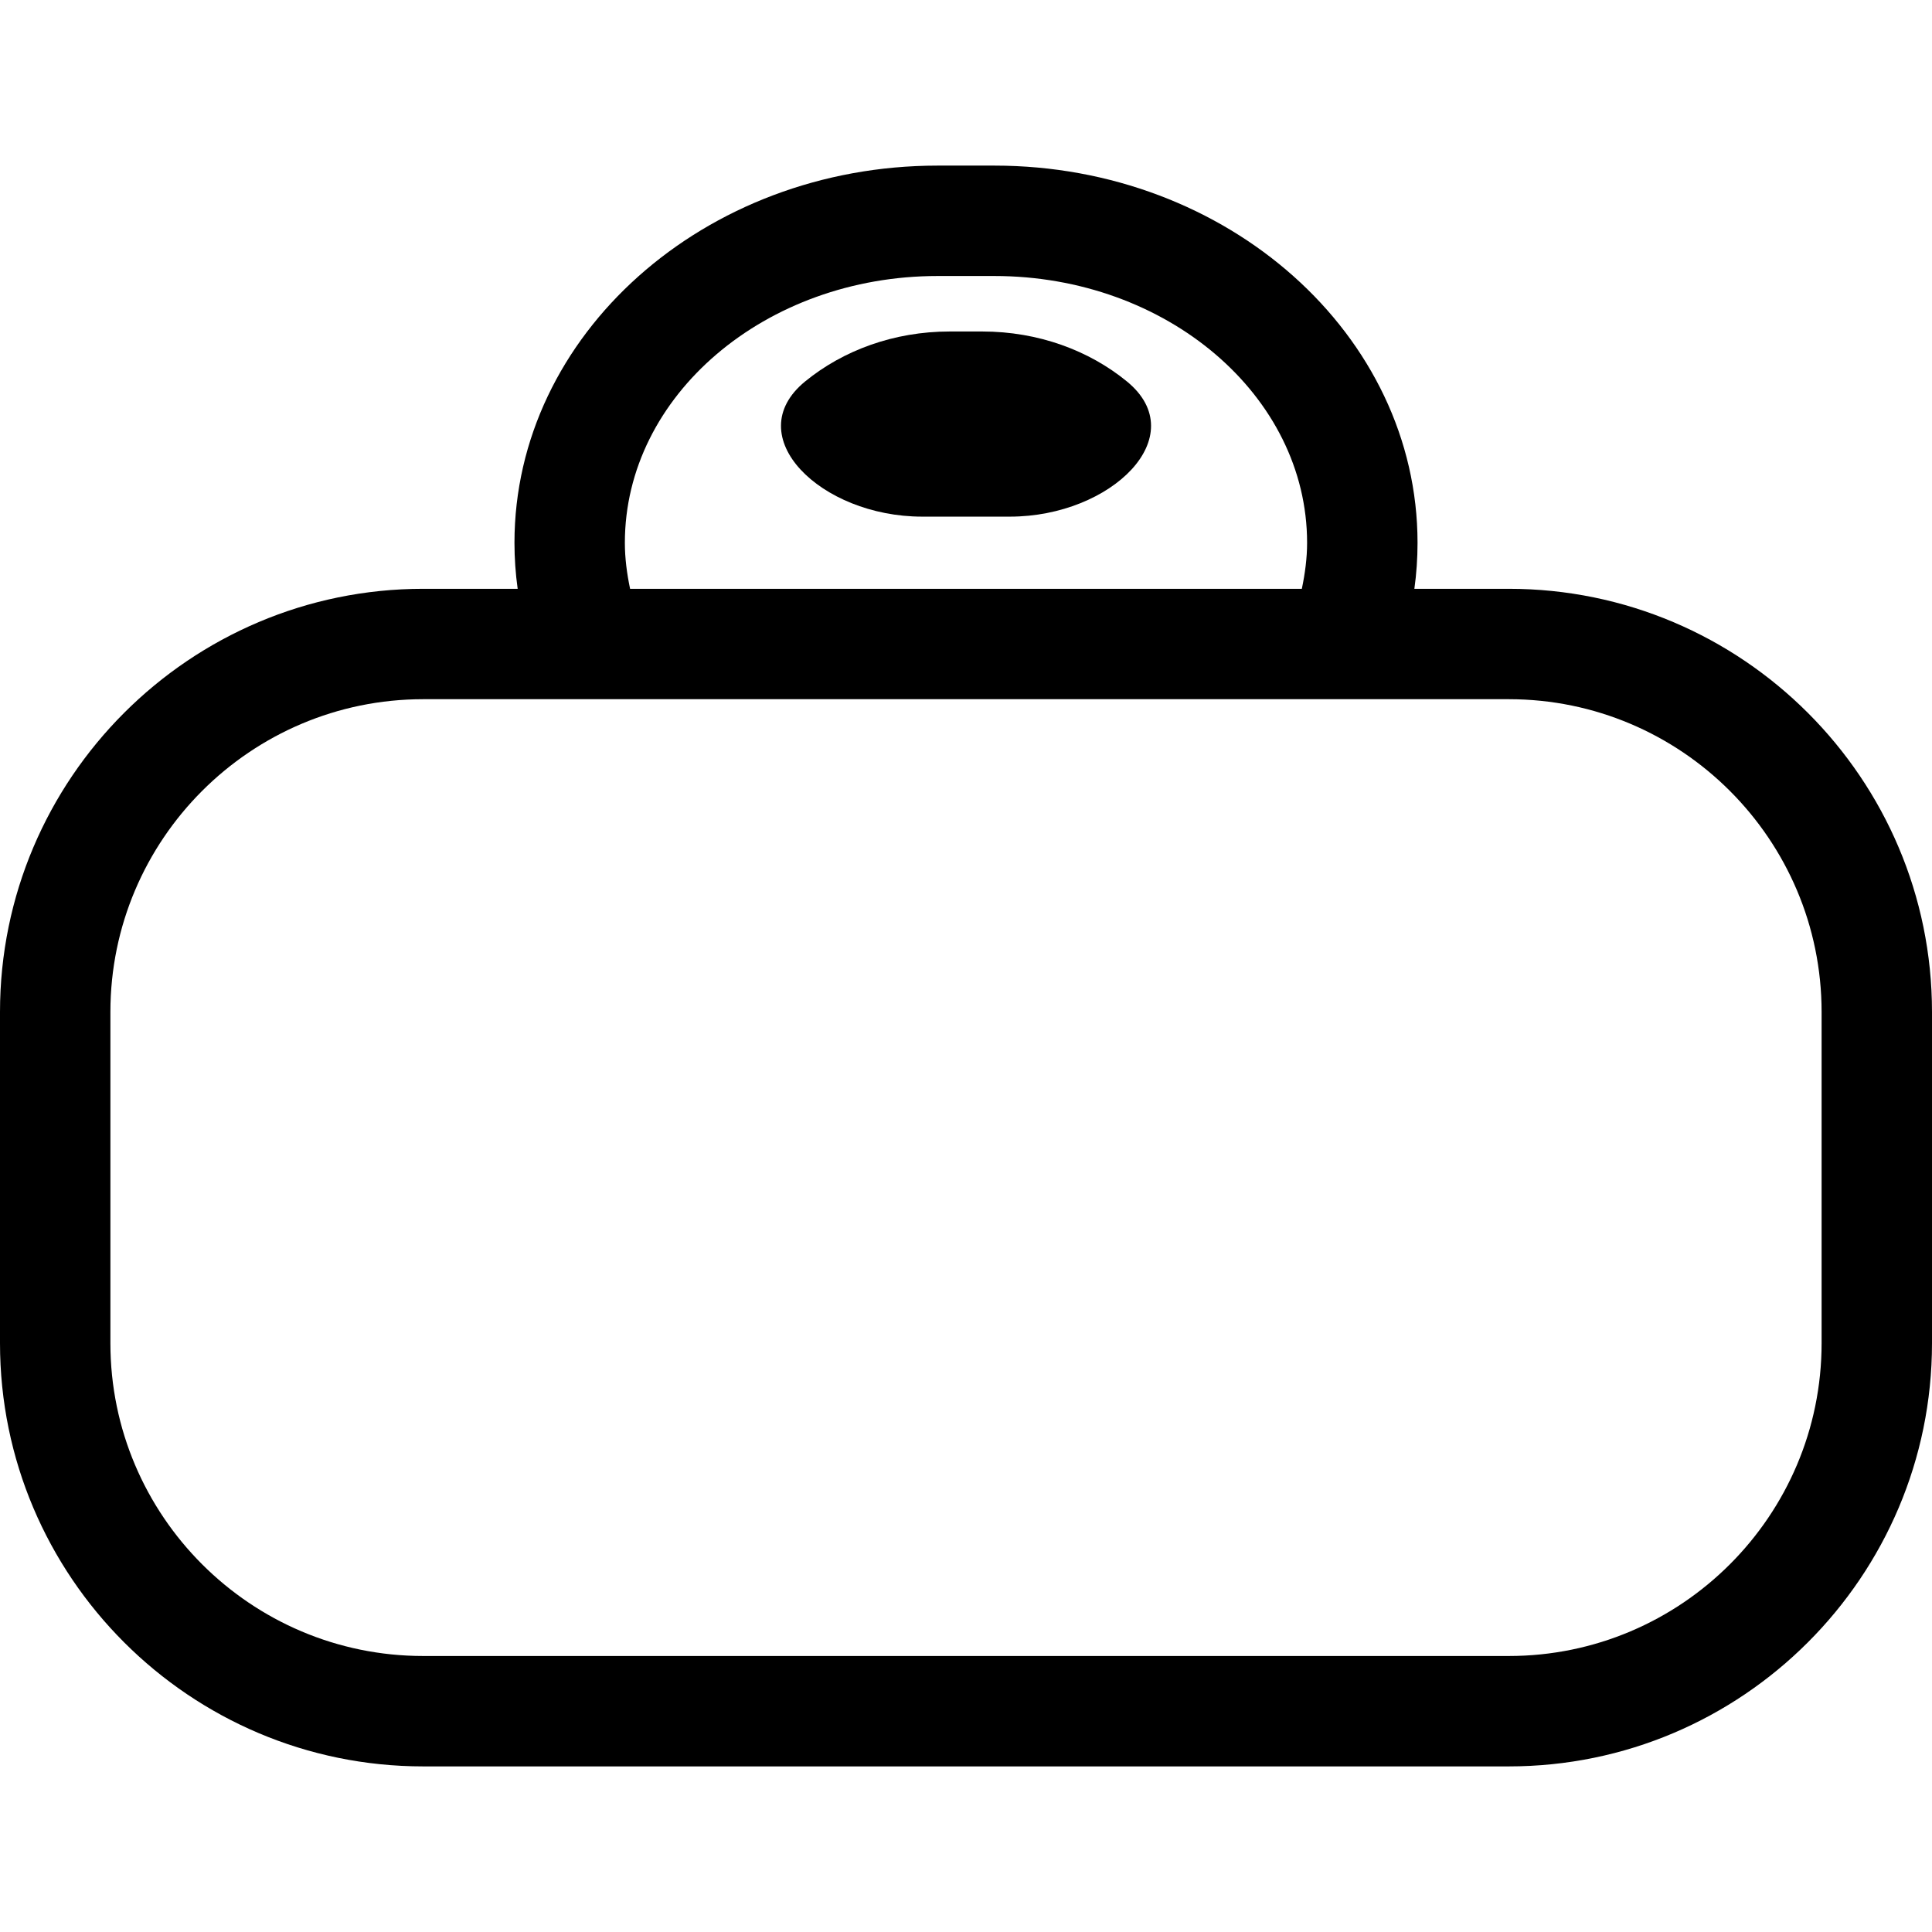 <?xml version="1.0" encoding="iso-8859-1"?>
<!-- Generator: Adobe Illustrator 16.0.0, SVG Export Plug-In . SVG Version: 6.00 Build 0)  -->
<!DOCTYPE svg PUBLIC "-//W3C//DTD SVG 1.1//EN" "http://www.w3.org/Graphics/SVG/1.1/DTD/svg11.dtd">
<svg version="1.1" id="Capa_1" xmlns="http://www.w3.org/2000/svg" xmlns:xlink="http://www.w3.org/1999/xlink" x="0px" y="0px"
	 width="52.5px" height="52.5px" viewBox="0 0 52.5 52.5" style="enable-background:new 0 0 52.5 52.5;" xml:space="preserve">
<g>
	<path d="M41,16h-2.566c0.058-0.414,0.086-0.832,0.086-1.25c0-5.652-5.158-10.25-11.5-10.25h-1.54c-6.341,0-11.5,4.598-11.5,10.25
		c0,0.418,0.029,0.836,0.087,1.25H11.5C5.159,16,0,21.159,0,27.5v9C0,42.842,5.159,48,11.5,48H41c6.341,0,11.5-5.158,11.5-11.5v-9
		C52.5,21.159,47.341,16,41,16z M25.48,7.5h1.539c4.687,0,8.5,3.252,8.5,7.25c0,0.418-0.056,0.835-0.143,1.25H17.122
		c-0.087-0.415-0.142-0.832-0.142-1.25C16.98,10.753,20.794,7.5,25.48,7.5z M49.5,36.5c0,4.688-3.812,8.5-8.5,8.5H11.5
		C6.813,45,3,41.188,3,36.5v-9c0-4.687,3.813-8.5,8.5-8.5h4.492h20.516H41c4.688,0,8.5,3.813,8.5,8.5V36.5z"/>
	<path d="M25.058,14.039h2.385c2.761,0,4.991-2.19,3.18-3.673c-1.027-0.842-2.41-1.358-3.93-1.358h-0.885
		c-1.52,0-2.901,0.516-3.93,1.358C20.067,11.849,22.296,14.039,25.058,14.039z"/>
</g>
<g>
</g>
<g>
</g>
<g>
</g>
<g>
</g>
<g>
</g>
<g>
</g>
<g>
</g>
<g>
</g>
<g>
</g>
<g>
</g>
<g>
</g>
<g>
</g>
<g>
</g>
<g>
</g>
<g>
</g>
</svg>
